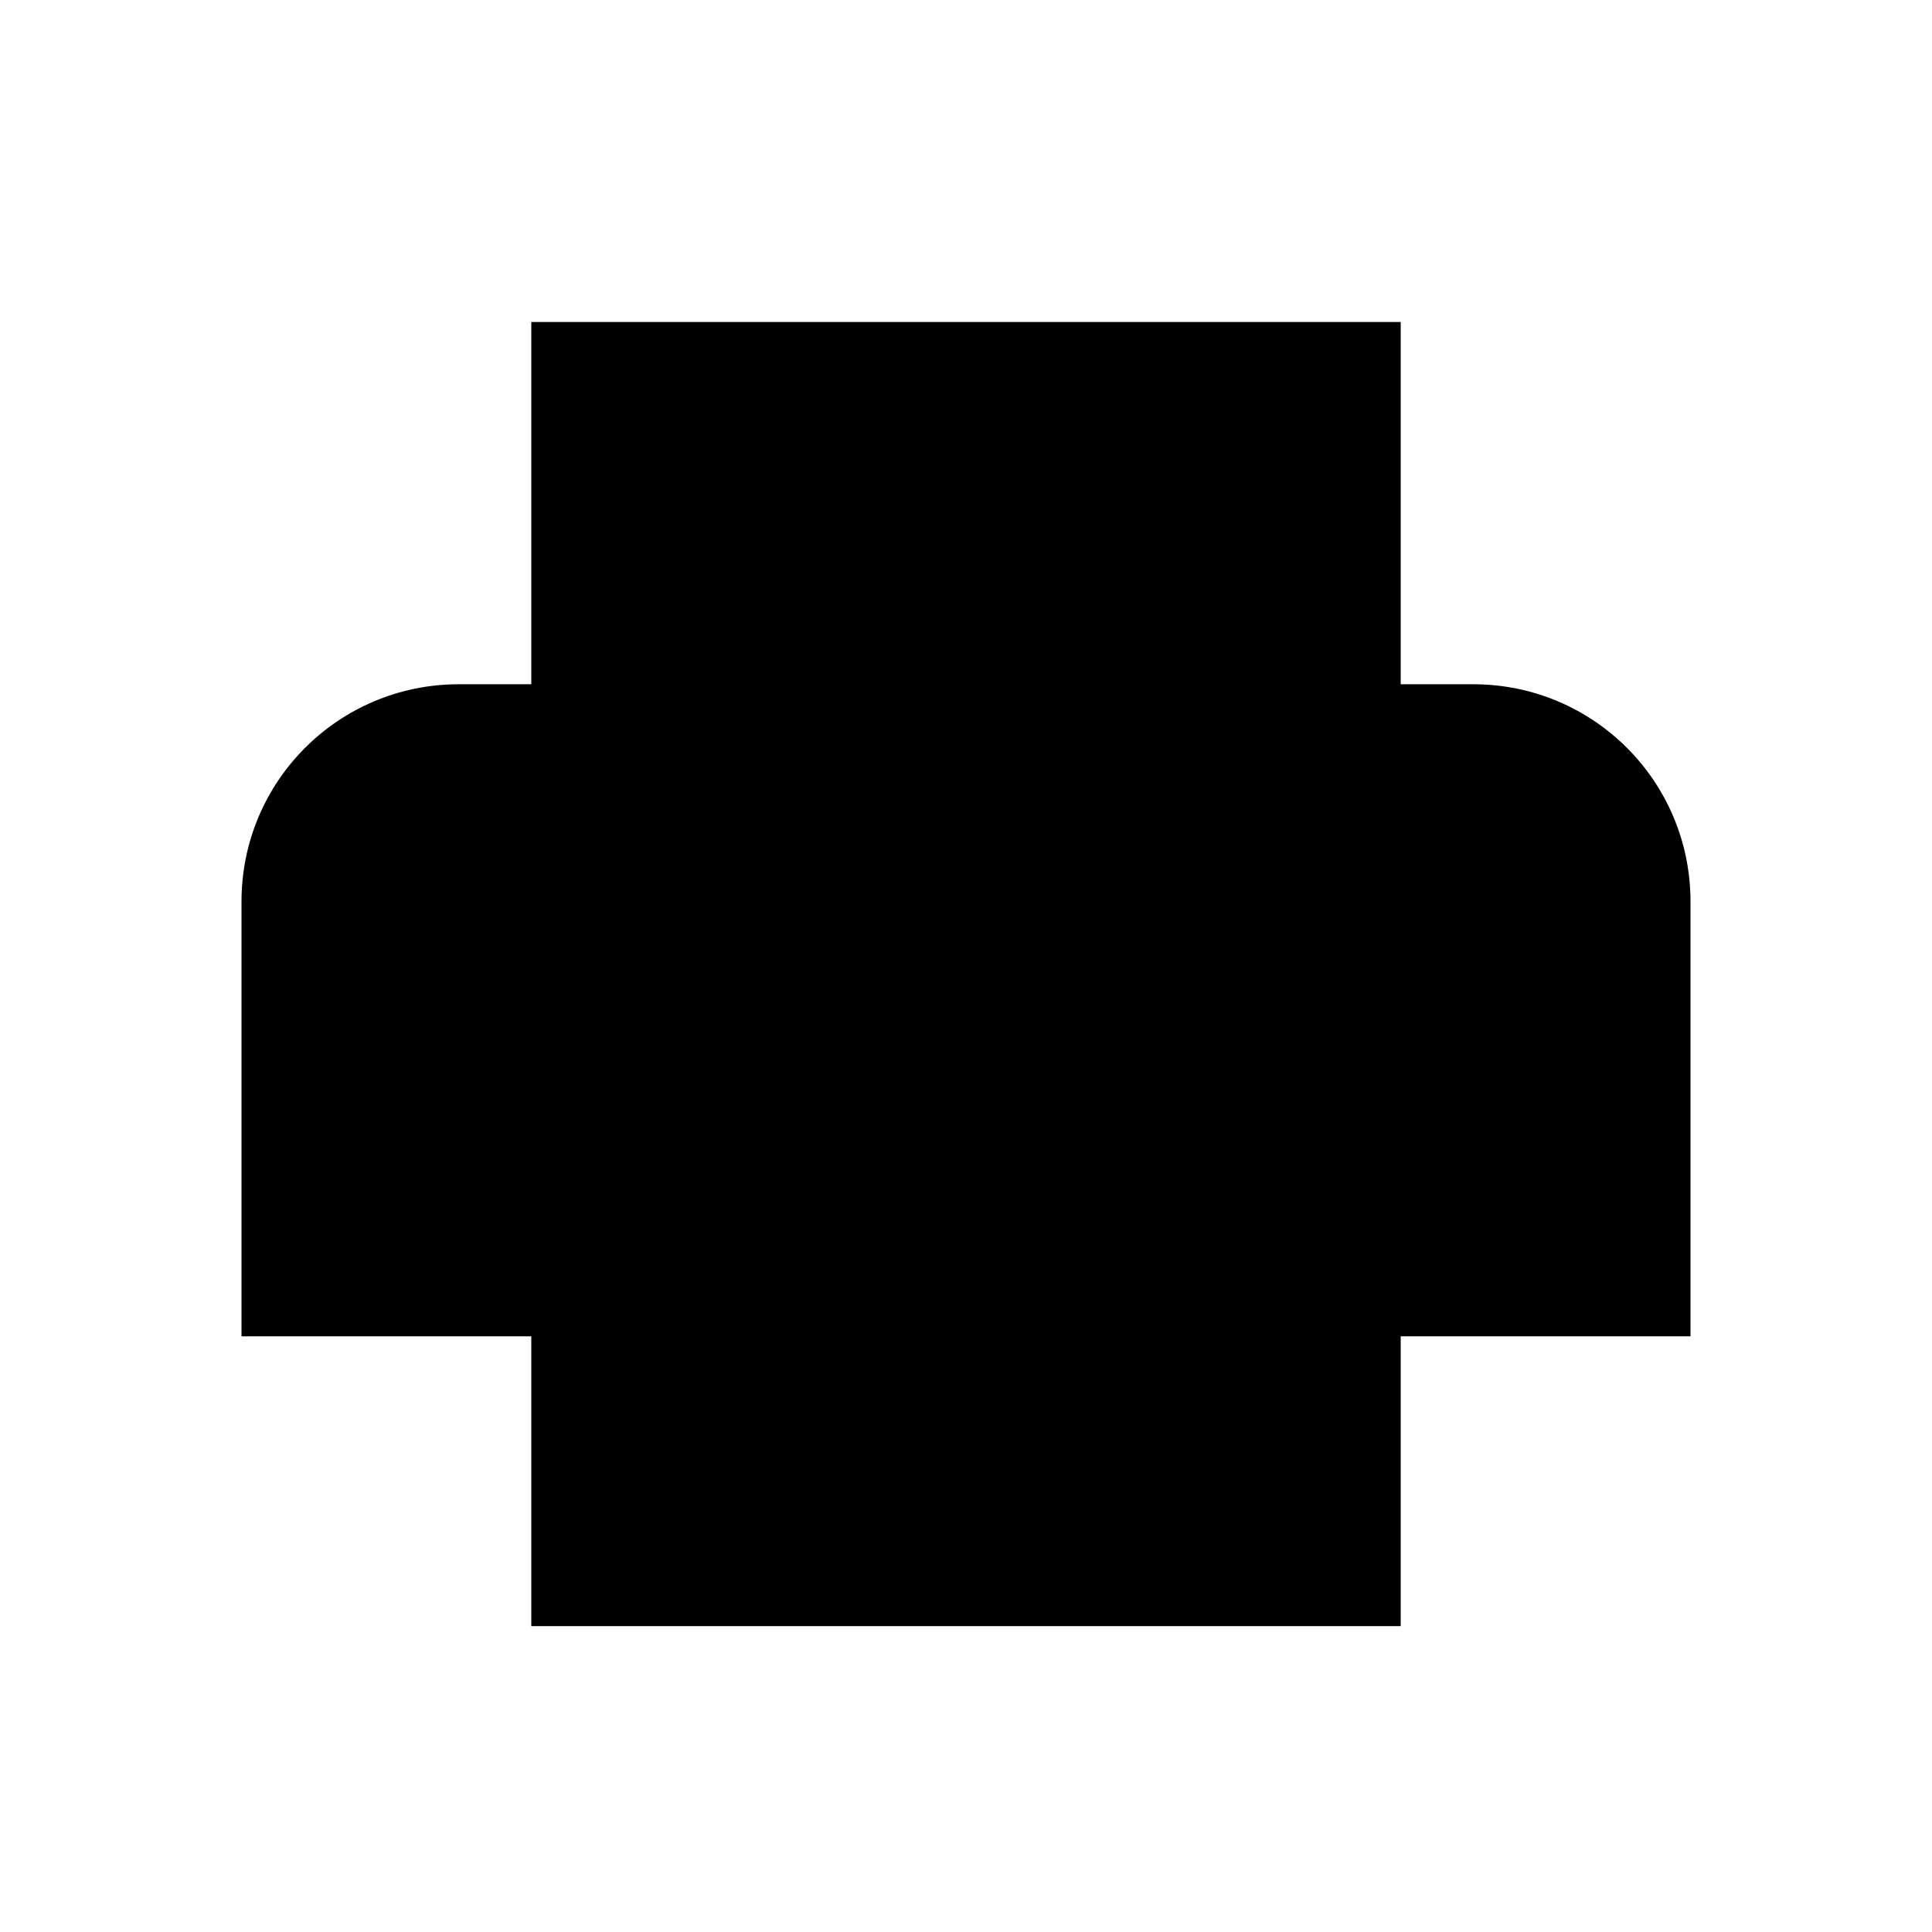 <?xml version="1.0" encoding="utf-8"?>
<svg width="800px" height="800px" viewBox="0 0 24 24" fill="none" xmlns="http://www.w3.org/2000/svg">
<path d="M18.3 8.5H17.4V4H6.6V8.5H5.7C4.206 8.5 3 9.706 3 11.2V16.6H6.6V20.2H17.4V16.6H21V11.2C21 9.706 19.794 8.5 18.3 8.5Z" fill="#000000"/>
</svg>